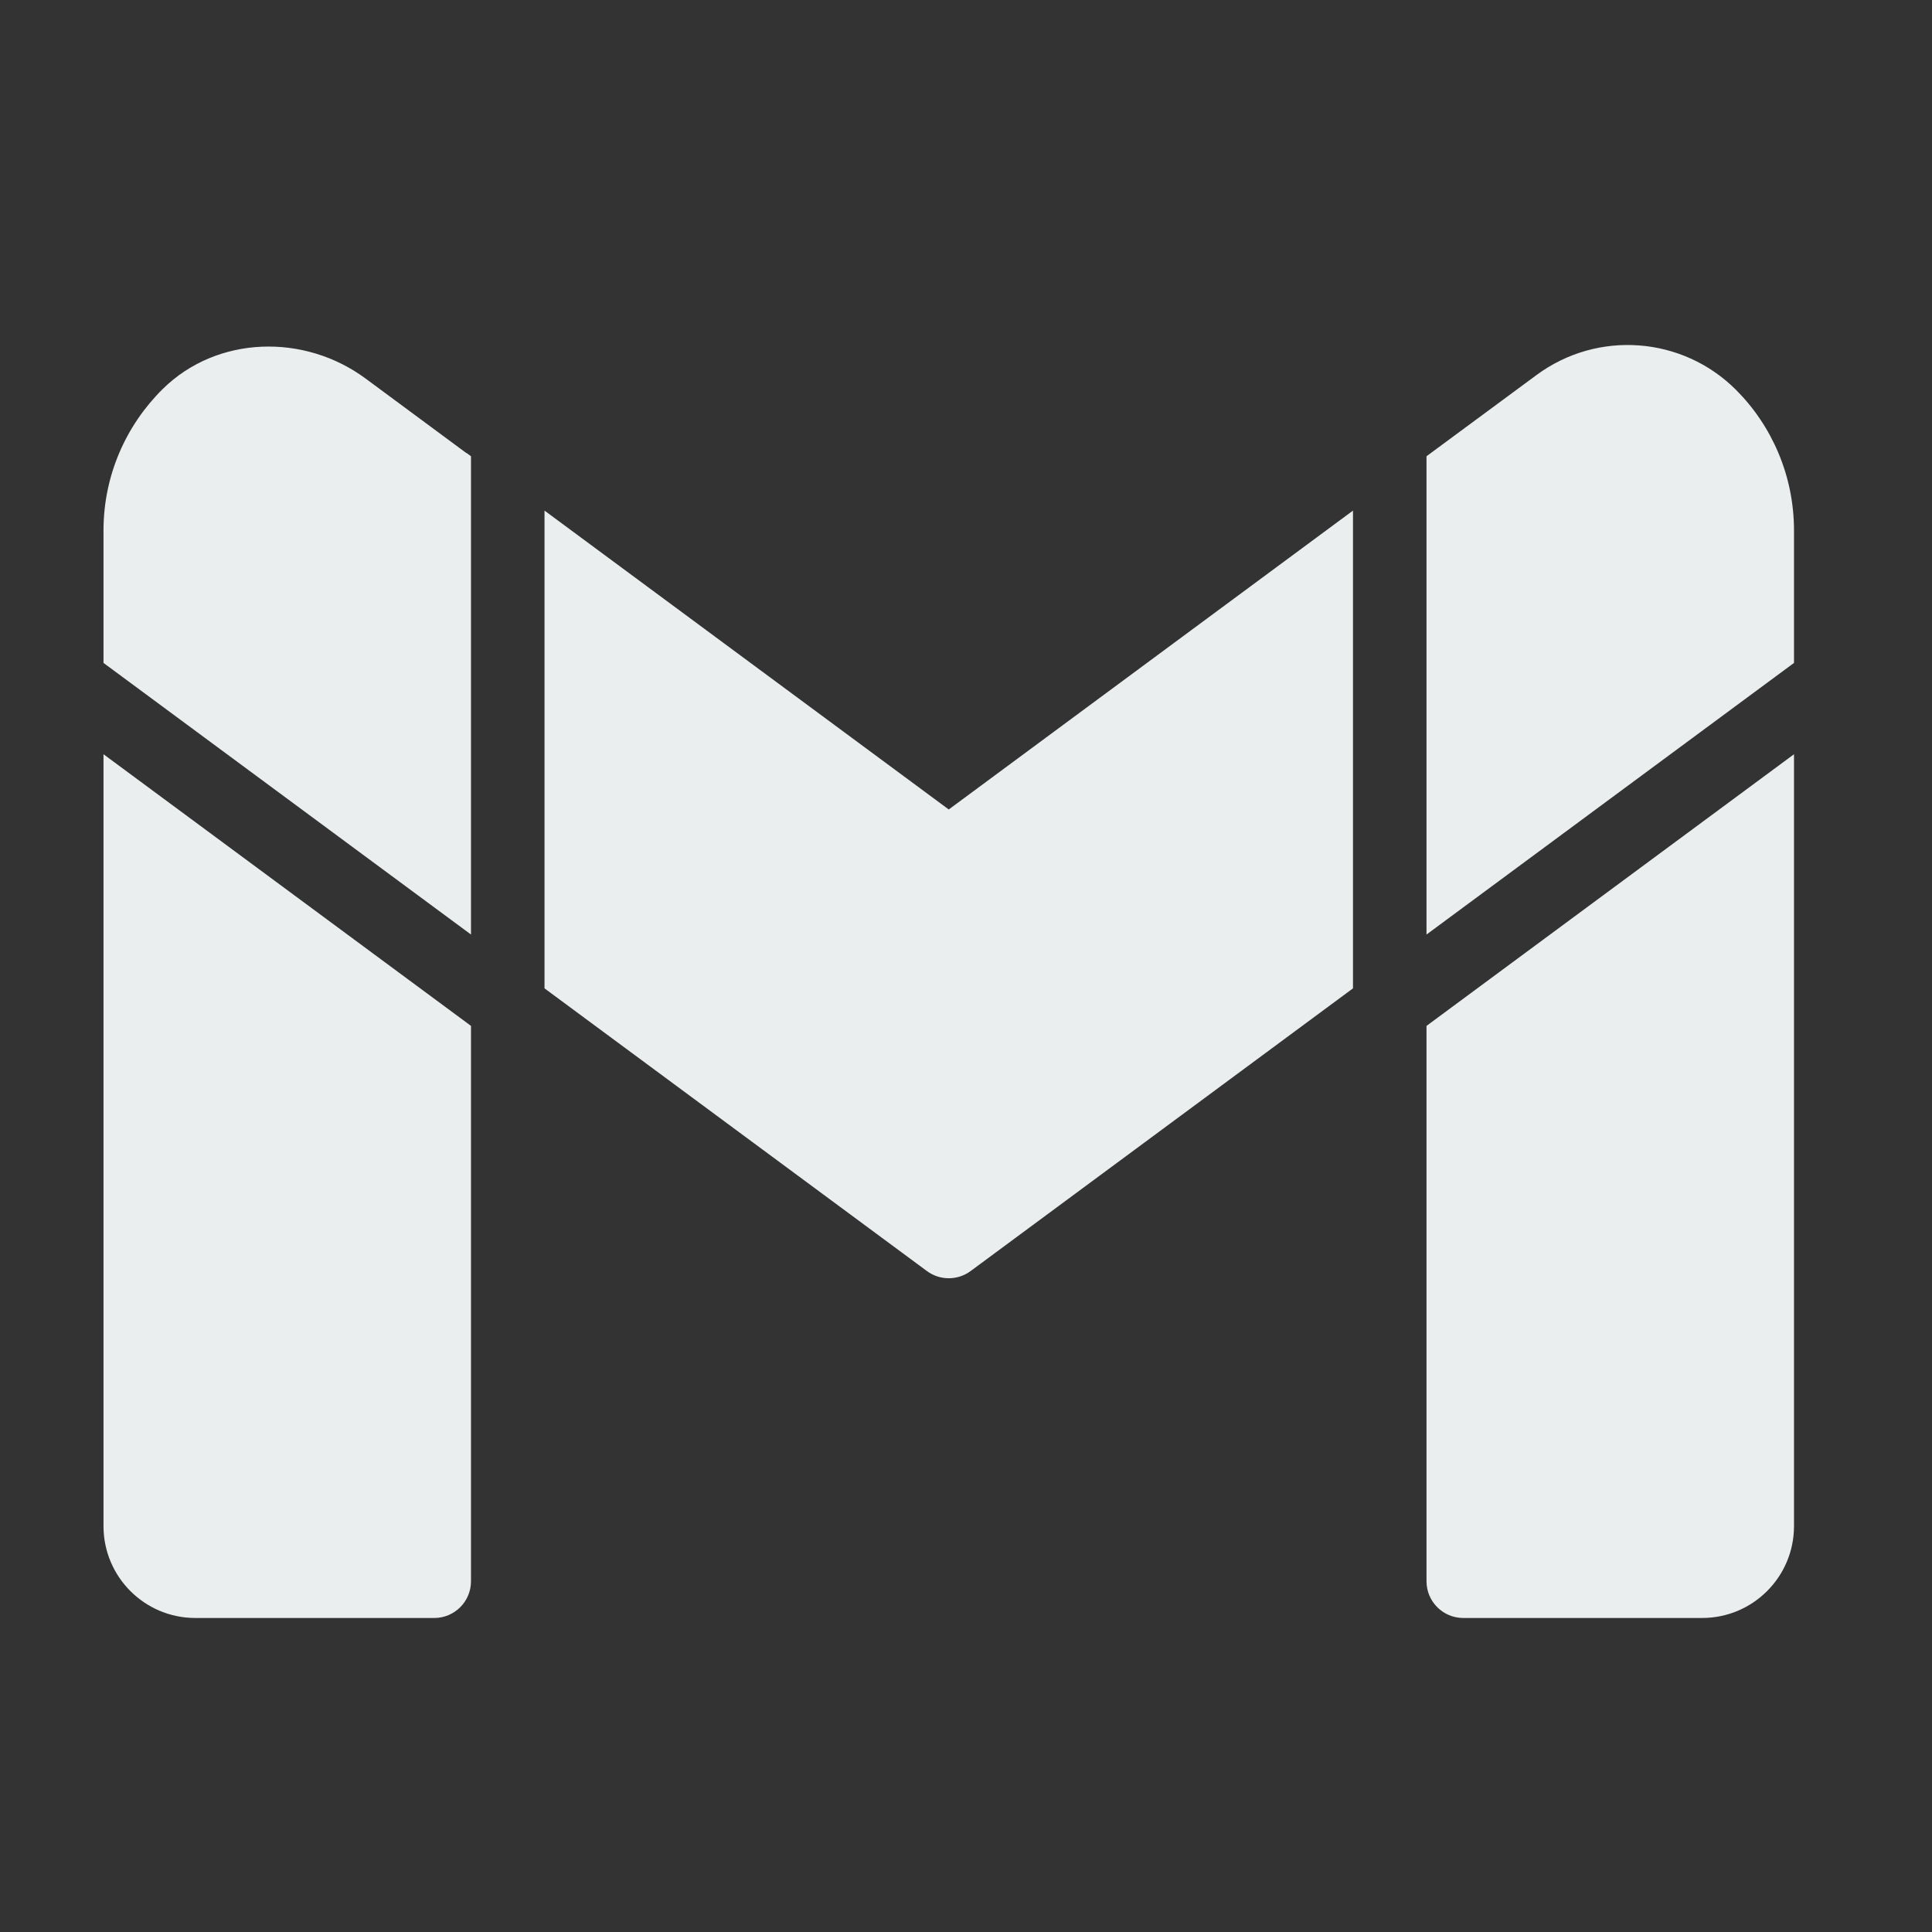 <svg width="56" height="56" viewBox="0 0 56 56" fill="none" xmlns="http://www.w3.org/2000/svg">
<rect x="0" y="0" width="56" height="56" fill="#333333" stroke="none"/>
<g id="icons8-gmail 1">
<path id="Vector" d="M13.652 27.088V27.074V13.225L13.524 13.13H13.514L10.606 10.979C8.827 9.658 6.292 9.722 4.715 11.277C3.66 12.321 3 13.77 3 15.378V19.215L13.652 27.088ZM41.348 27.074V27.088L52 19.215V15.378C52 13.791 51.361 12.342 50.317 11.298C48.762 9.746 46.306 9.564 44.539 10.869L41.476 13.13L41.348 13.225V27.074ZM15.783 28.648L26.867 36.842C27.243 37.12 27.758 37.12 28.134 36.842L39.217 28.648V14.8L27.5 23.463L15.783 14.8V28.648ZM41.348 29.736V45.833C41.348 46.421 41.825 46.898 42.413 46.898H49.337C50.808 46.898 52 45.706 52 44.235V21.862L41.348 29.736ZM13.652 29.736L3 21.862V44.235C3 45.706 4.192 46.898 5.663 46.898H12.587C13.175 46.898 13.652 46.421 13.652 45.833V29.736Z" fill="#EBEEEE"/>
</g>
</svg>
